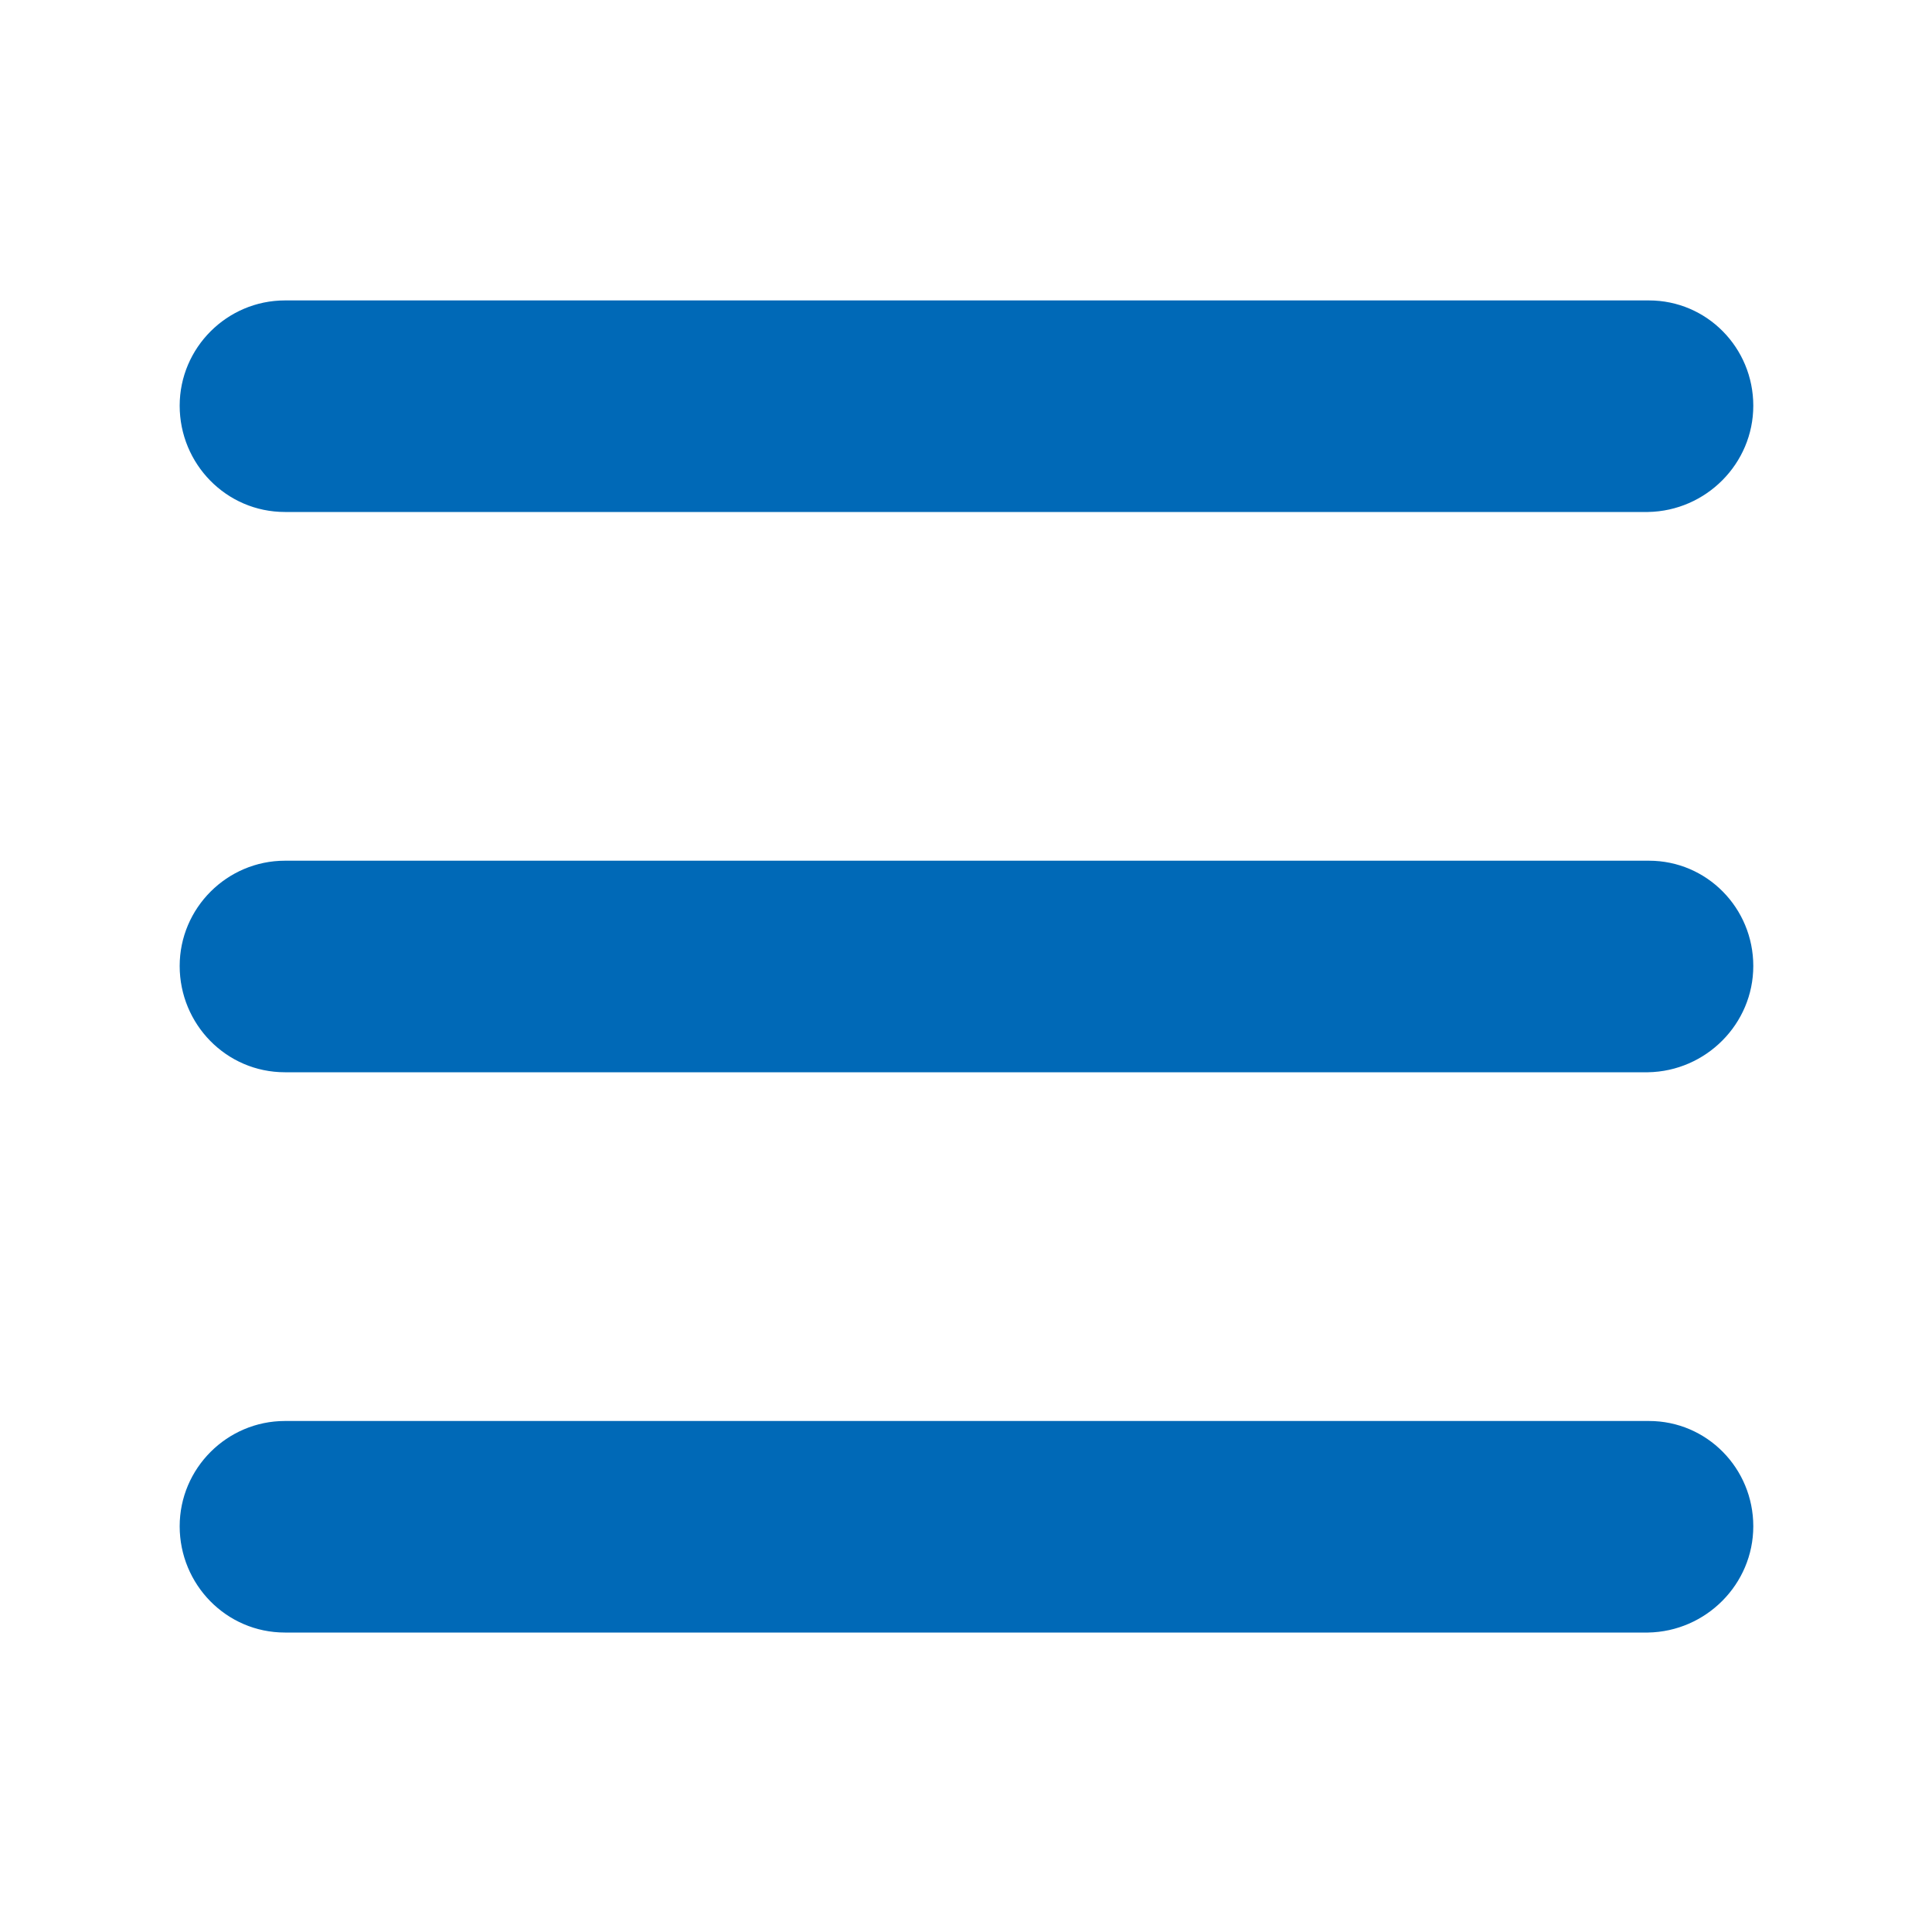 <?xml version="1.0" encoding="utf-8"?>
<!-- Generator: Adobe Illustrator 17.1.0, SVG Export Plug-In . SVG Version: 6.00 Build 0)  -->
<!DOCTYPE svg PUBLIC "-//W3C//DTD SVG 1.1//EN" "http://www.w3.org/Graphics/SVG/1.1/DTD/svg11.dtd">
<svg version="1.1" id="hamburger" xmlns="http://www.w3.org/2000/svg" xmlns:xlink="http://www.w3.org/1999/xlink" x="0px" y="0px"
	 viewBox="0 0 200 200" enable-background="new 0 0 200 200" xml:space="preserve">
<g>
	<path fill="#0069B7" d="M181.5,42c0-6-4.8-10.9-10.8-10.9v0H29.5v0c0,0,0,0,0,0c-6,0-10.9,4.9-10.9,10.9S23.4,53,29.5,53
		c0,0,0,0,0,0v0h141.1v0C176.6,52.9,181.5,48,181.5,42z"/>
	<path fill="#0069B7" d="M181.5,100c0-6-4.8-10.9-10.8-10.9v0H29.5v0c0,0,0,0,0,0c-6,0-10.9,4.9-10.9,10.9S23.4,111,29.5,111
		c0,0,0,0,0,0v0h141.1v0C176.6,110.9,181.5,106,181.5,100z"/>
	<path fill="#0069B7" d="M181.5,158c0-6-4.8-10.9-10.8-10.9v0H29.5v0c0,0,0,0,0,0c-6,0-10.9,4.9-10.9,10.9S23.4,169,29.5,169
		c0,0,0,0,0,0v0h141.1v0C176.6,168.9,181.5,164,181.5,158z"/>
</g>
</svg>
